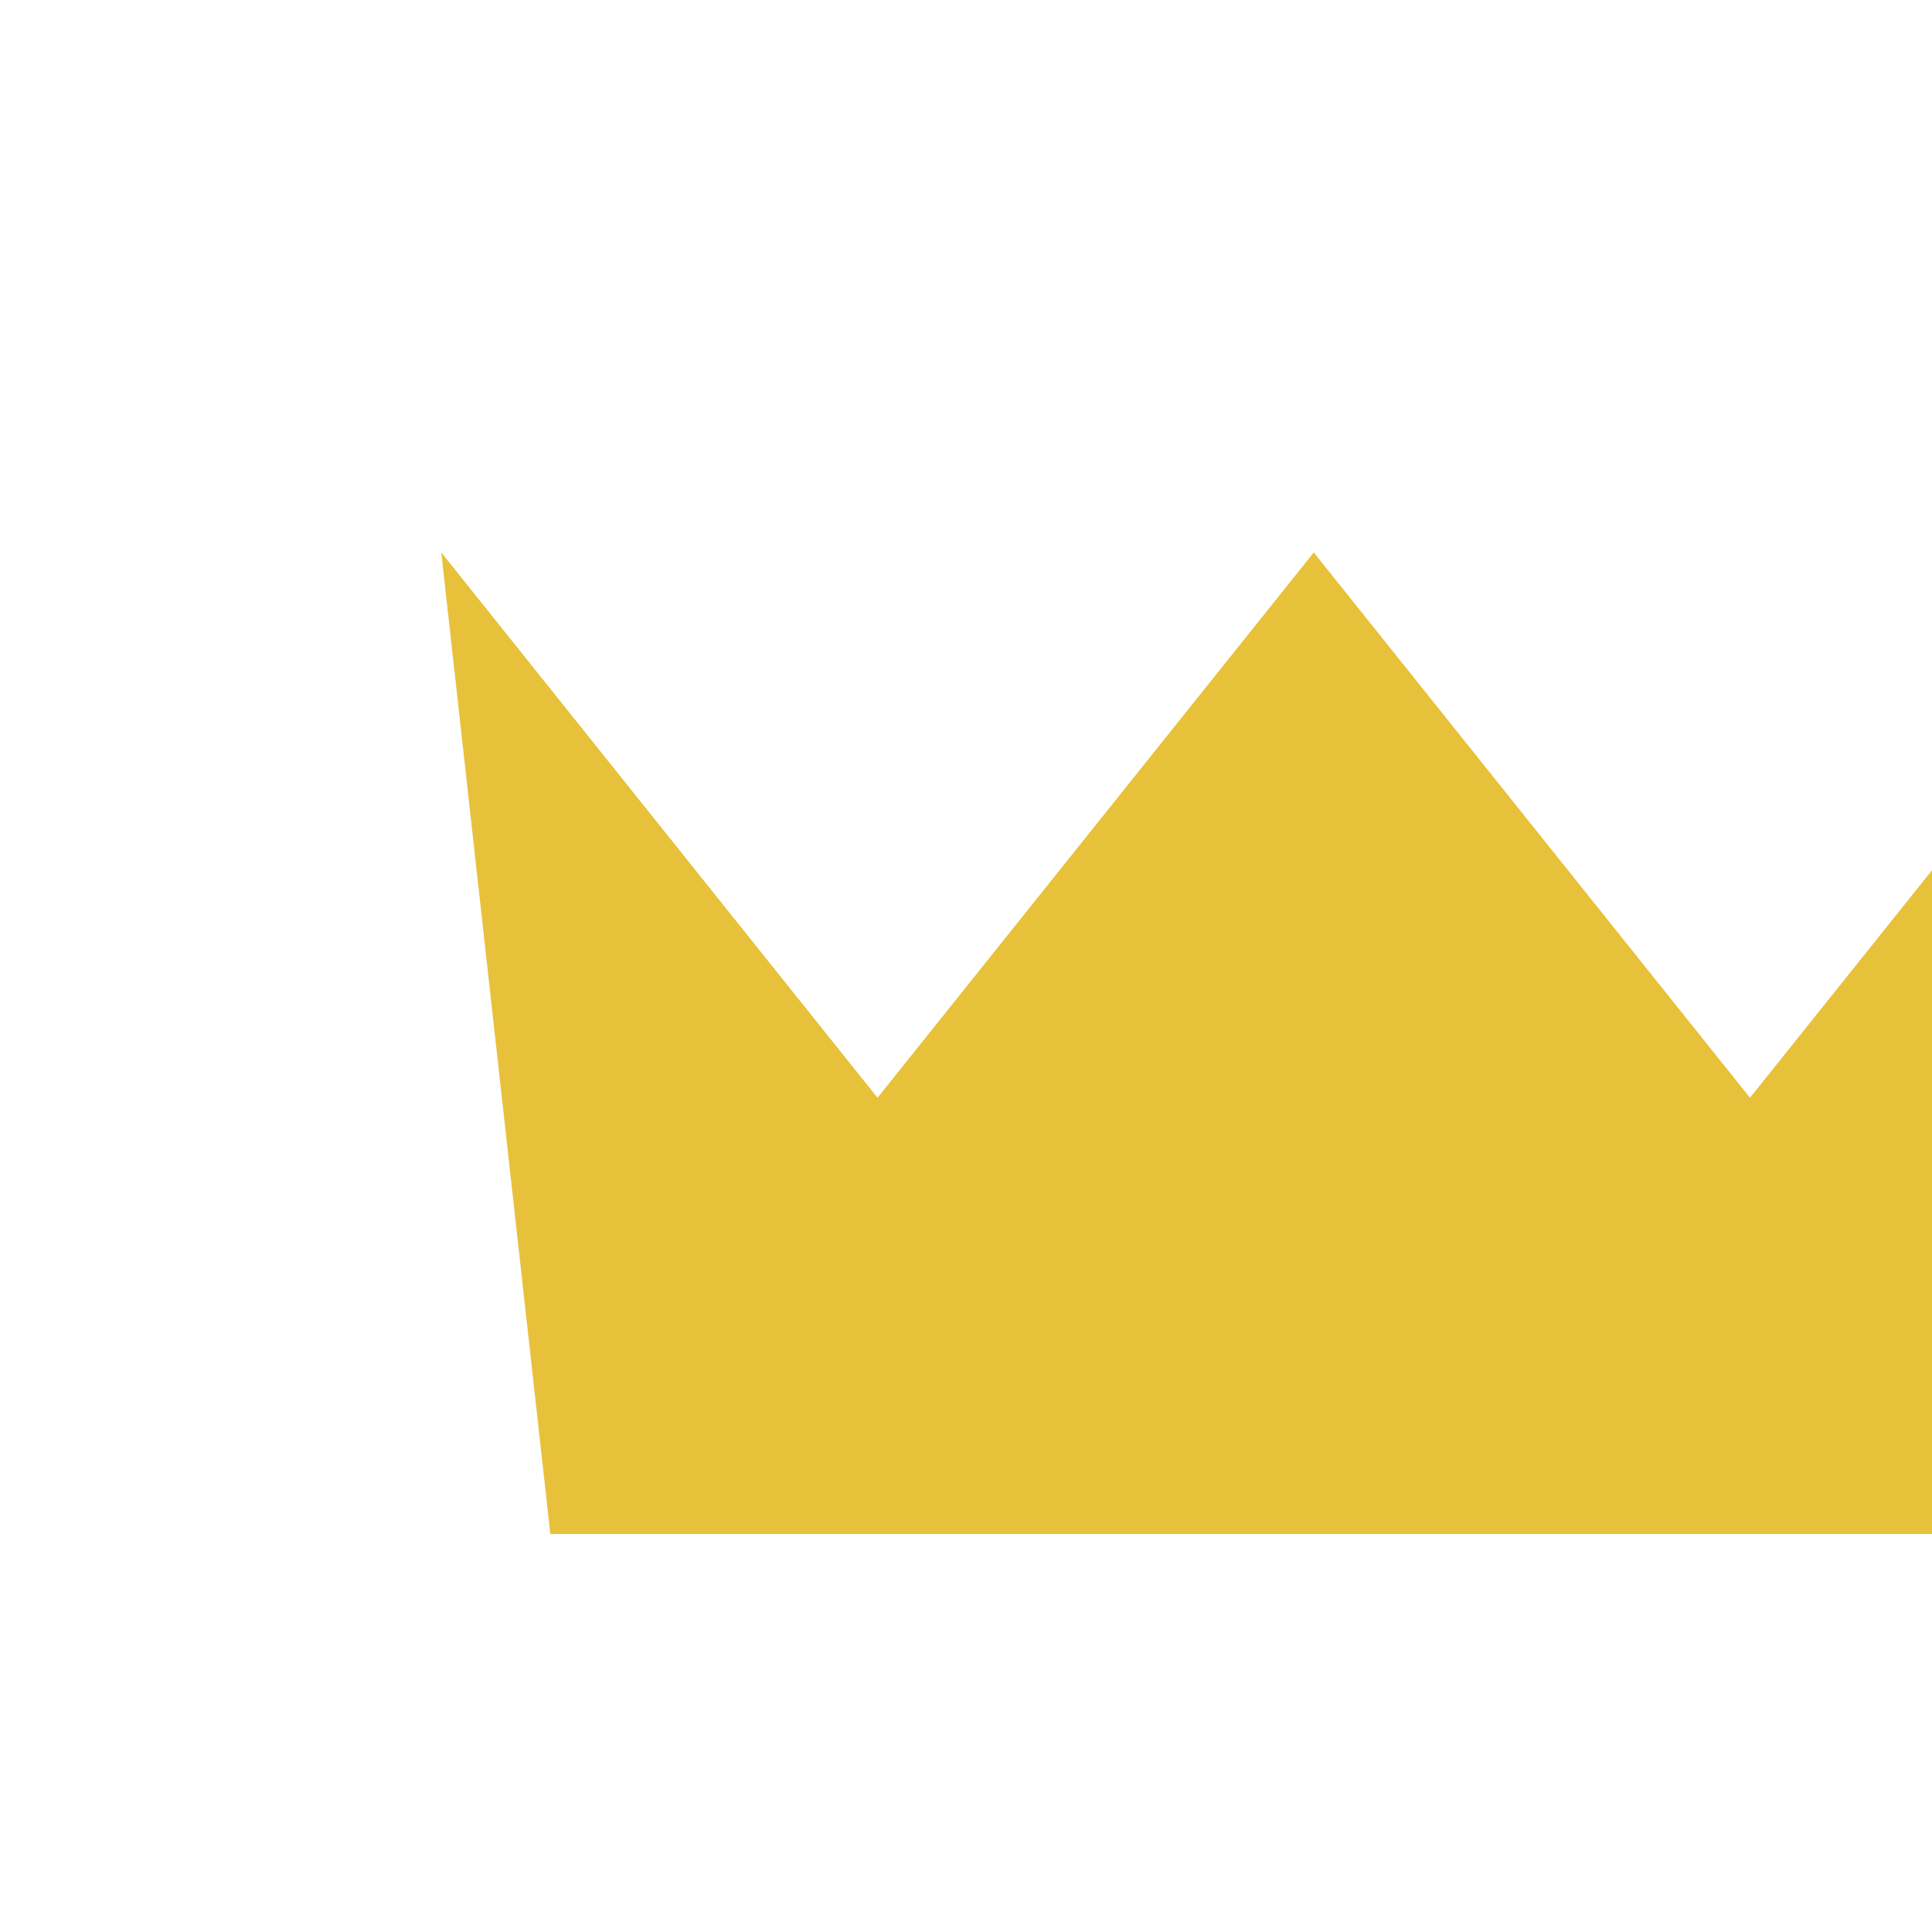 <?xml version="1.0"?><svg width="20" height="20" xmlns="http://www.w3.org/2000/svg">
 <title>crown outline</title>
 <g>
  <title>Layer 1</title>
  <path d="m13.6,5.719l4.516,5.645l4.516,-5.645l-1.129,10.161l-15.806,0l-1.129,-10.161l4.516,5.645l4.516,-5.645z" id="path2387" stroke-miterlimit="4" stroke-width="1.25" fill-rule="evenodd" fill="#e8c13a"/>
 </g>
</svg>